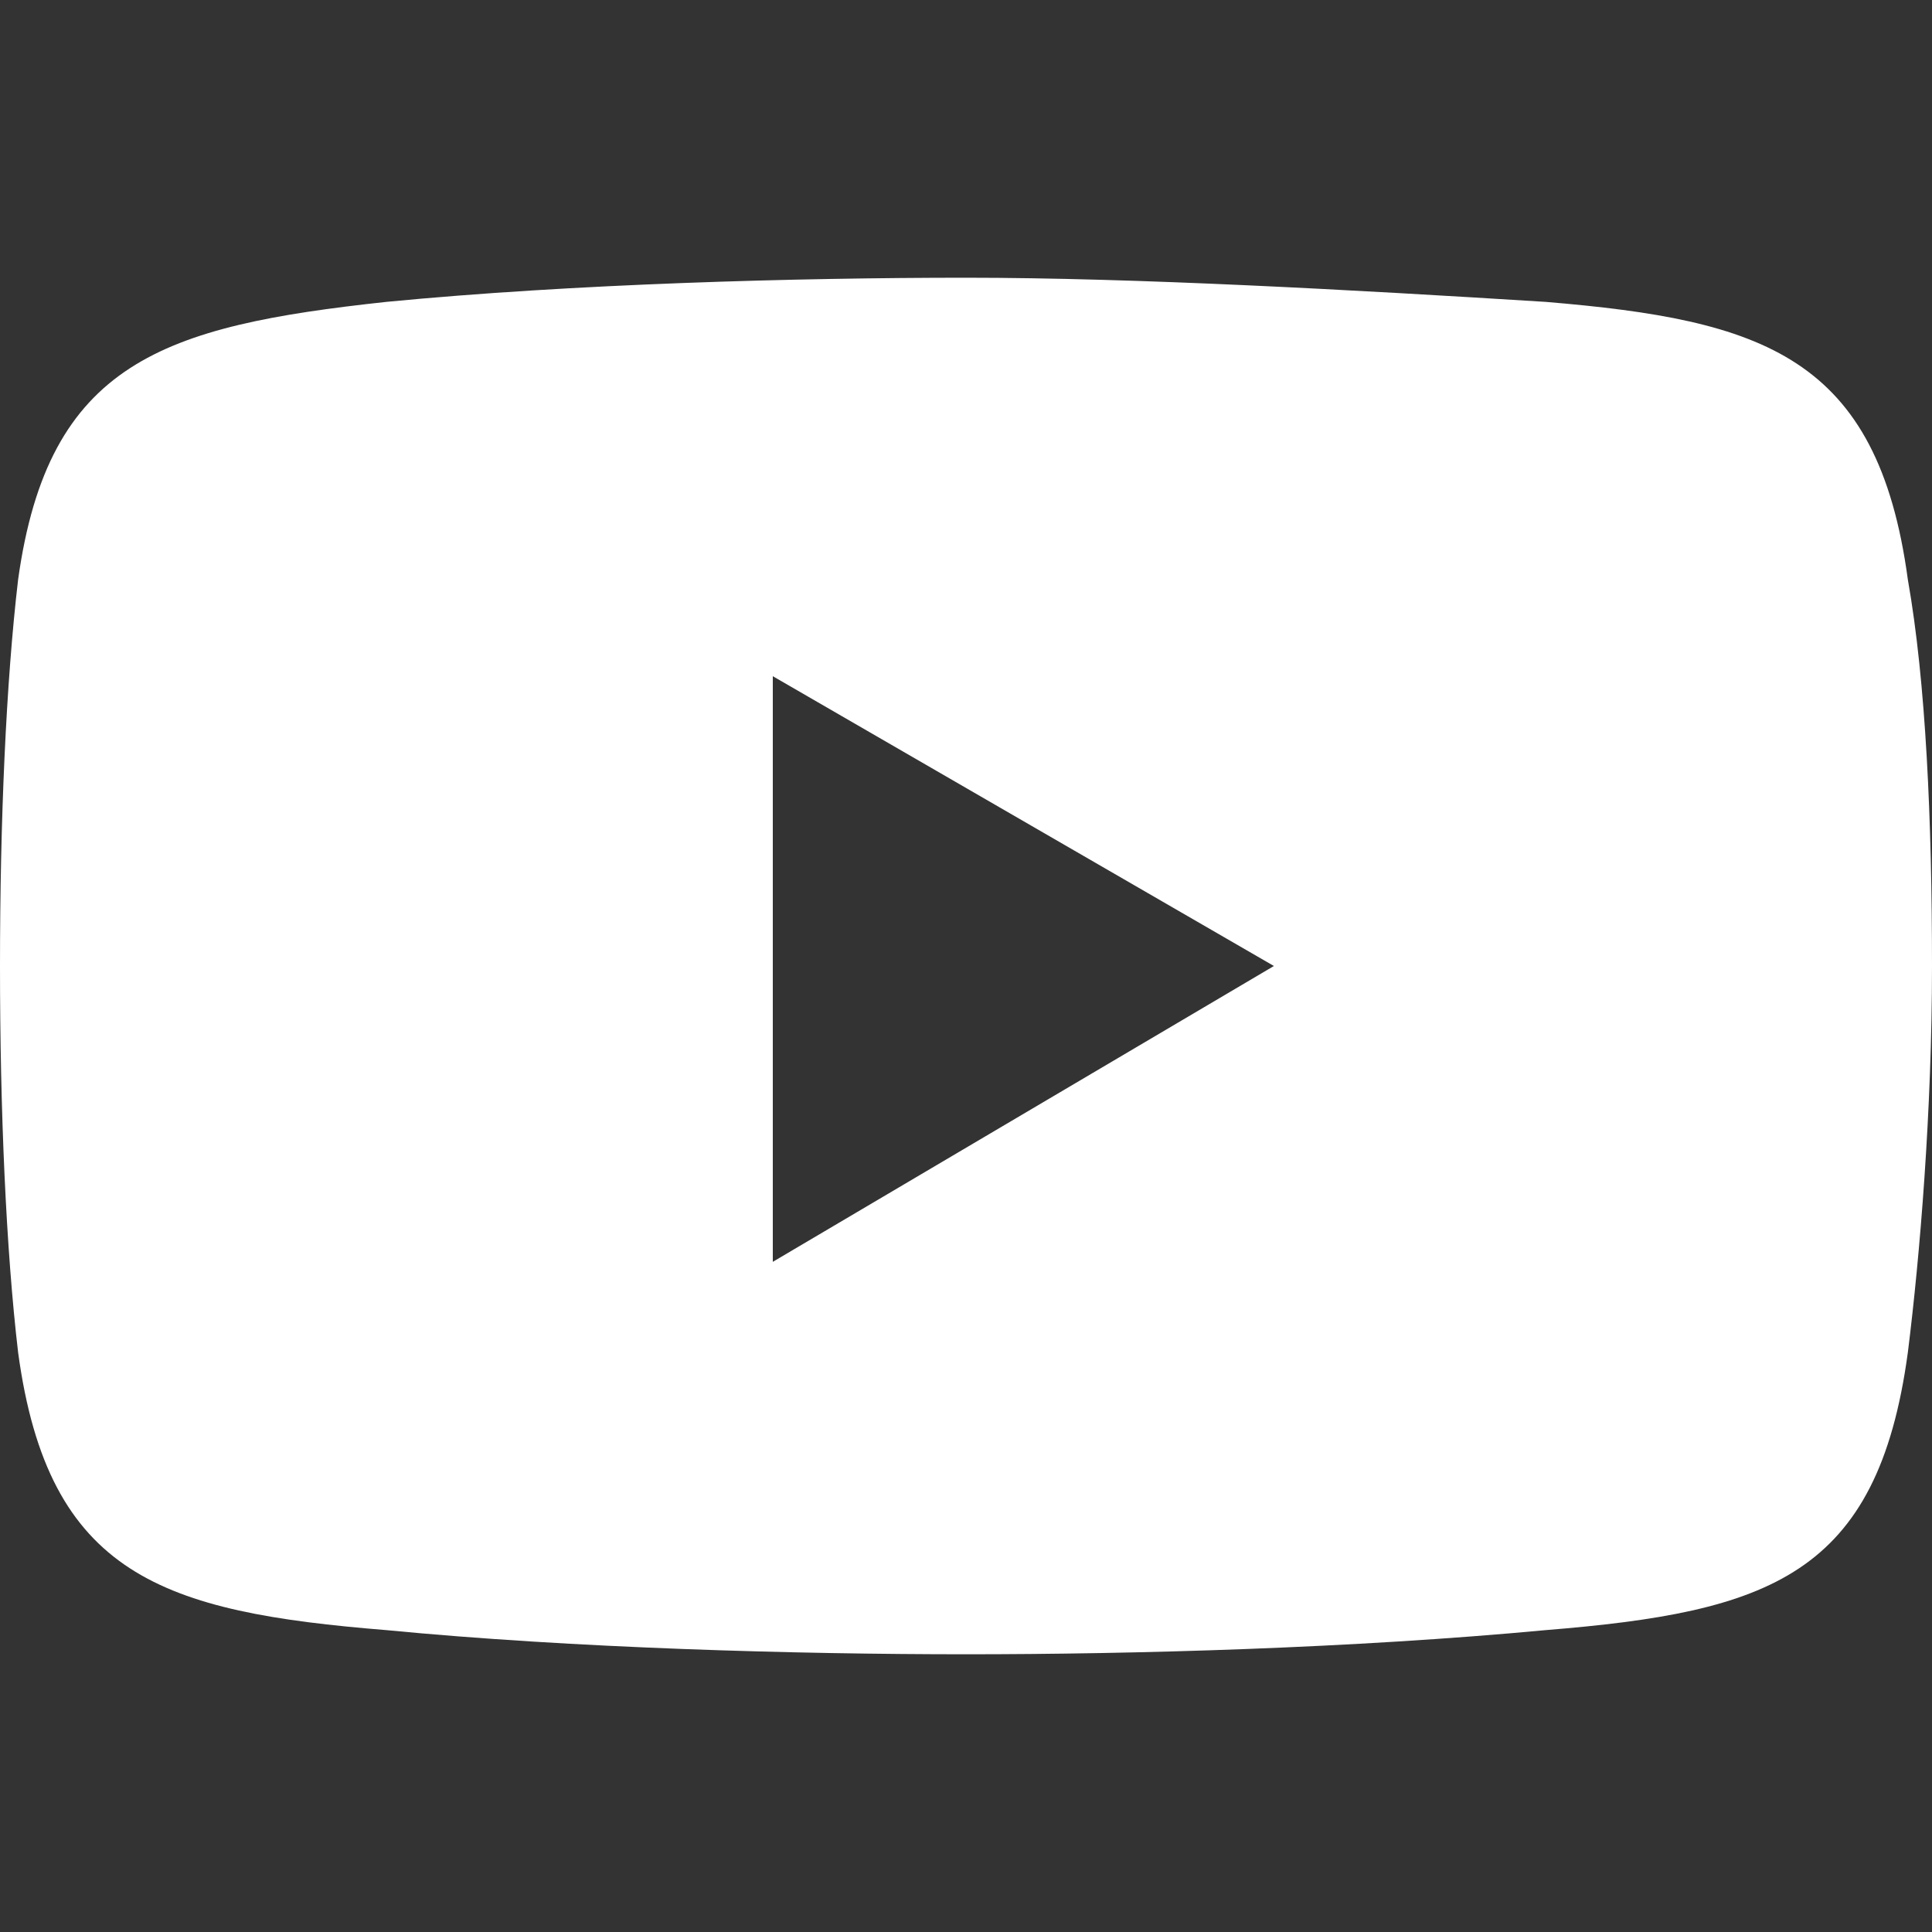 <?xml version="1.0" encoding="utf-8"?>
<!-- Generator: $$$/GeneralStr/196=Adobe Illustrator 27.6.0, SVG Export Plug-In . SVG Version: 6.00 Build 0)  -->
<svg version="1.1" id="Youtube" xmlns="http://www.w3.org/2000/svg" xmlns:xlink="http://www.w3.org/1999/xlink" x="0px" y="0px"
	 viewBox="0 0 32 32" enable-background="new 0 0 32 32" xml:space="preserve">
<rect x="0" y="0" width="32" height="32" fill="#333333" stroke="none"/>
<path fill="#FFFFFF" d="M31.6,9.6c-0.5-3.7-2.4-4.3-6-4.6c-3.2-0.2-6.8-0.4-9.6-0.4c-2.8,0-6.5,0.1-9.6,0.4C2.7,5.4,0.8,6,0.3,9.6
	C0.1,11.3,0,13.6,0,16c0,2.4,0.1,4.7,0.3,6.4c0.5,3.7,2.4,4.3,6.1,4.6c3.1,0.3,6.8,0.4,9.6,0.4c2.8,0,6.4-0.1,9.6-0.4
	c3.7-0.3,5.5-0.9,6-4.6c0.2-1.6,0.4-4,0.4-6.4C32,13.6,31.9,11.3,31.6,9.6z M12.8,20.9v-9.7l8.3,4.8L12.8,20.9z"/>
</svg>
